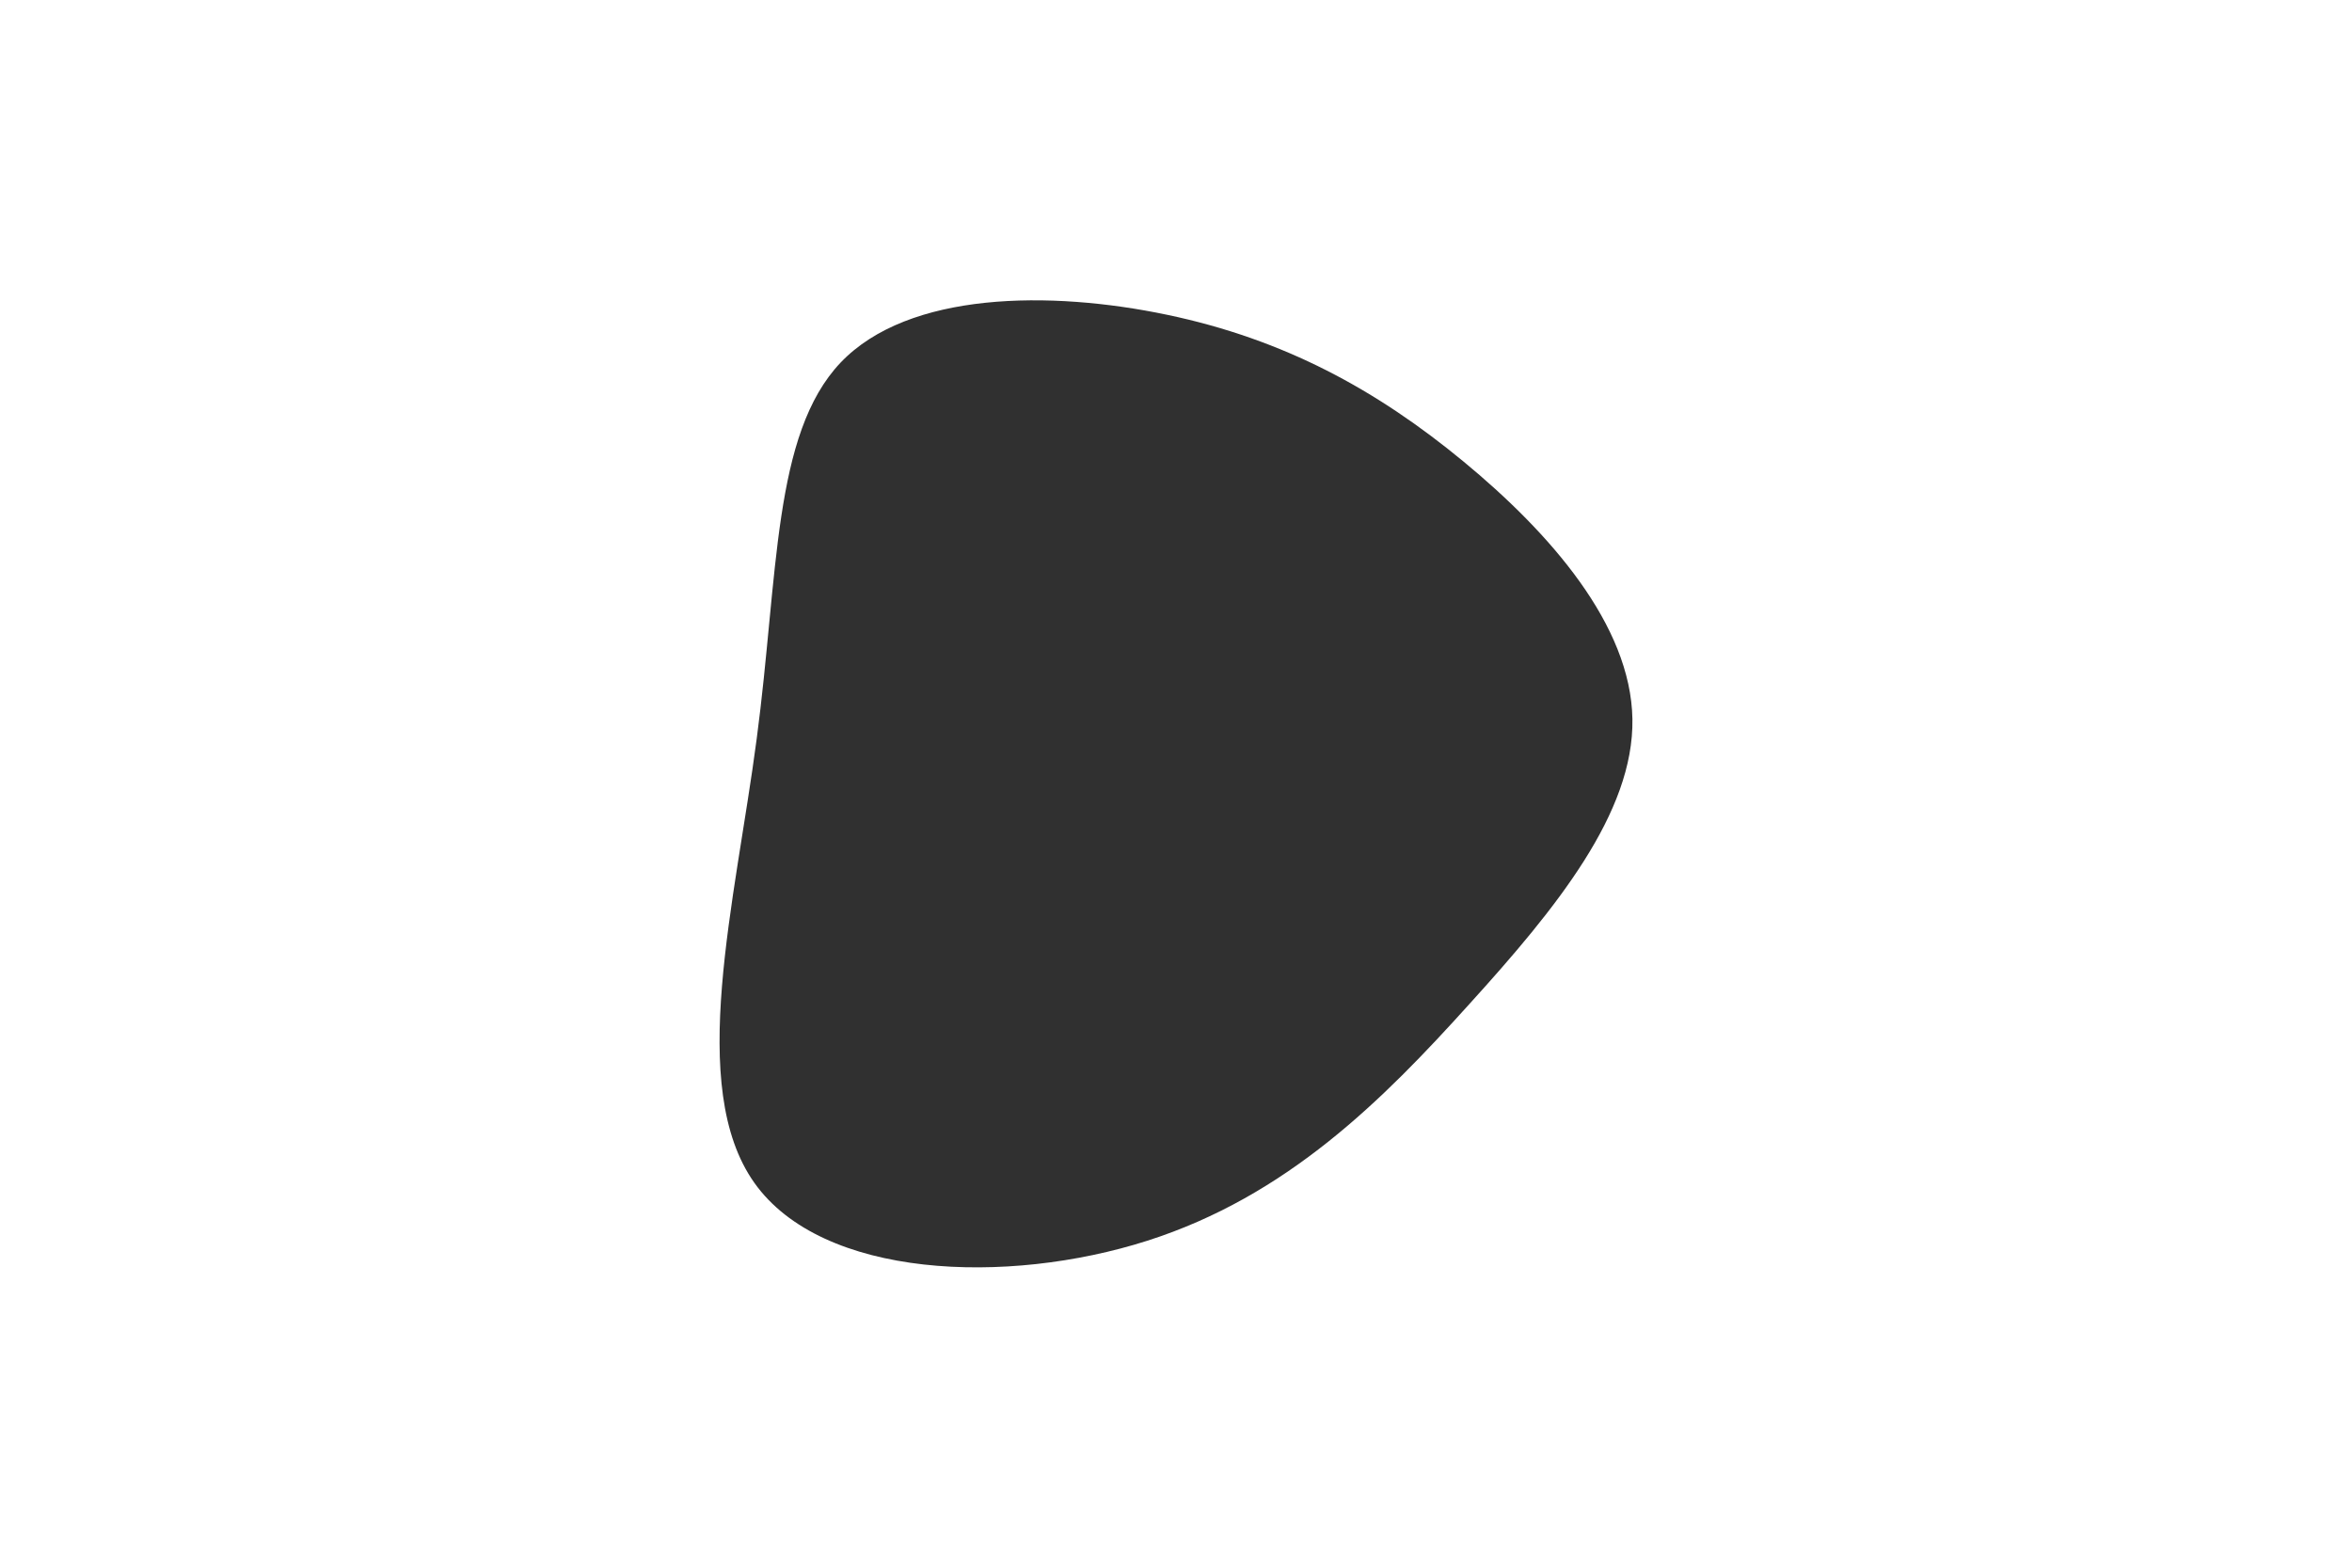 <?xml version="1.0" encoding="UTF-8"?> <svg xmlns="http://www.w3.org/2000/svg" xmlns:xlink="http://www.w3.org/1999/xlink" id="visual" viewBox="0 0 900 600" width="900" height="600"> <g transform="translate(456.048 274.587)"> <path d="M103.9 -98C137 -70.7 168 -35.4 168.6 0.6C169.2 36.5 139.4 73.1 106.2 109.7C73.1 146.4 36.5 183.2 -17.1 200.3C-70.7 217.4 -141.4 214.8 -167.4 178.1C-193.4 141.4 -174.7 70.7 -166.5 8.2C-158.2 -54.2 -160.4 -108.4 -134.4 -135.8C-108.4 -163.1 -54.2 -163.5 -9.4 -154.1C35.4 -144.7 70.7 -125.4 103.9 -98" fill="#303030"></path> </g> </svg> 